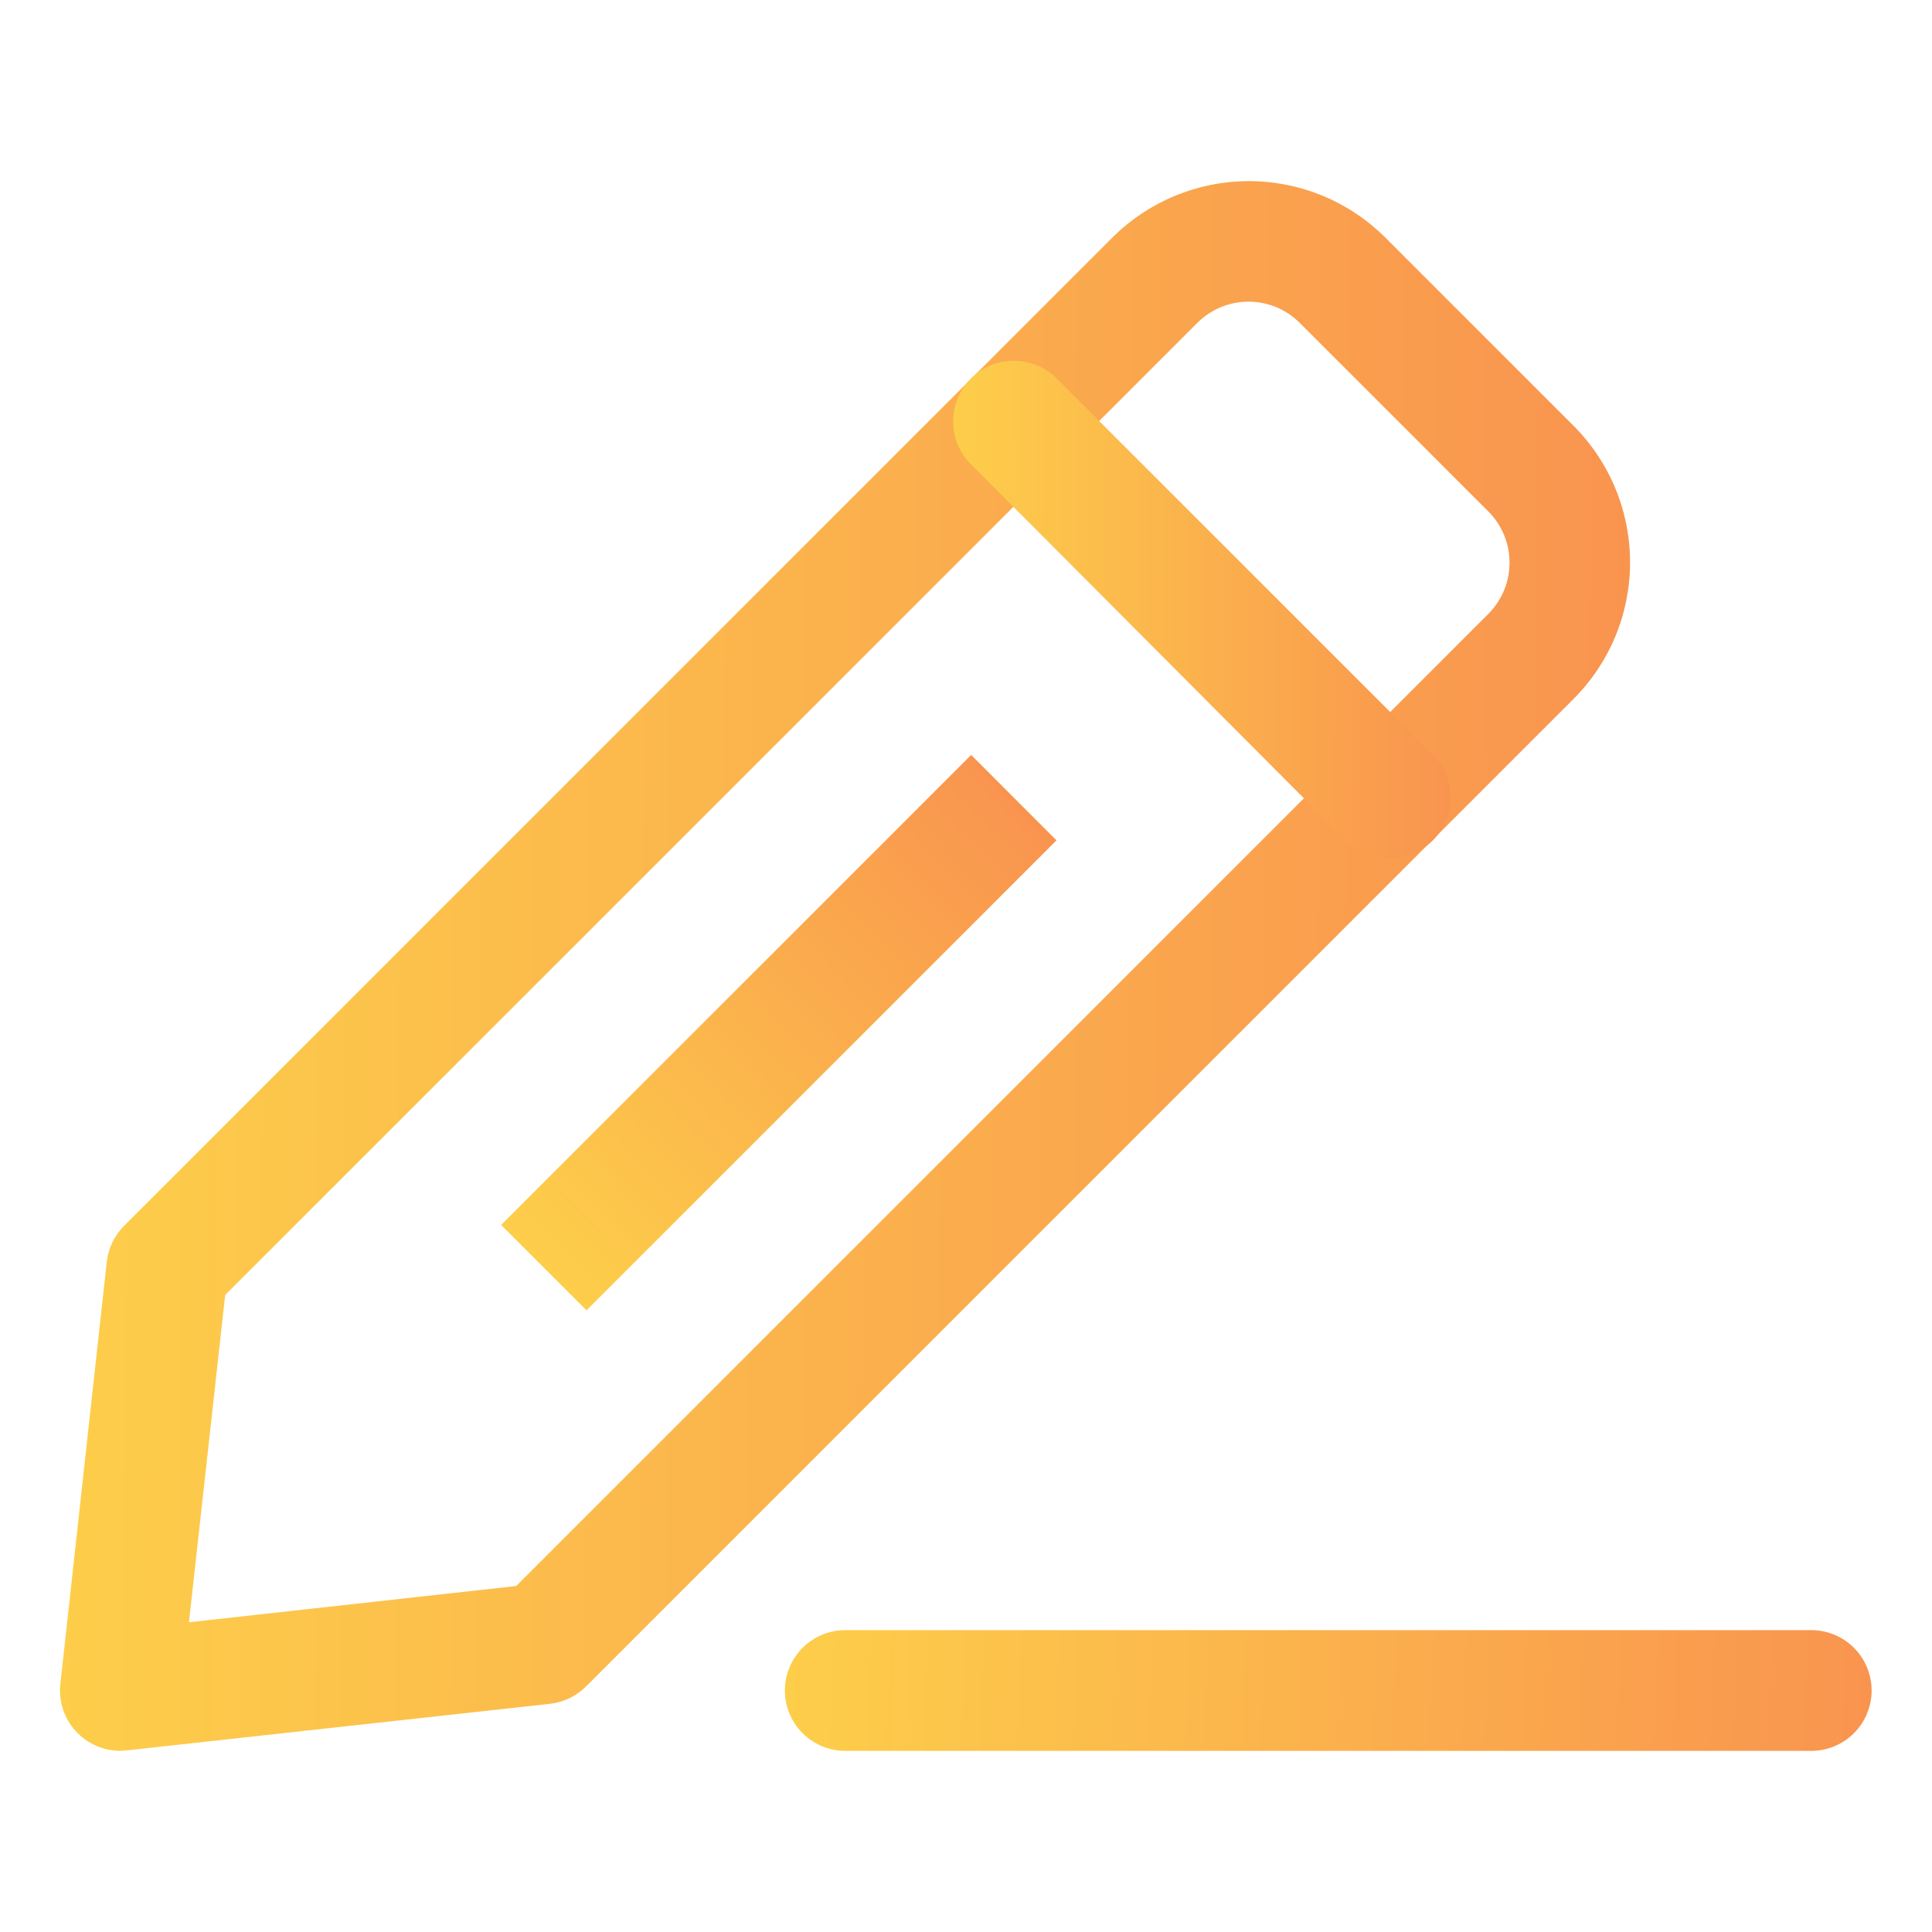 <?xml version="1.0" encoding="UTF-8"?> <svg xmlns="http://www.w3.org/2000/svg" width="40" height="40" viewBox="0 0 40 40" fill="none"> <path d="M2.5 36.249C2.323 36.251 2.149 36.214 1.987 36.143C1.826 36.072 1.682 35.967 1.563 35.836C1.445 35.705 1.356 35.55 1.302 35.383C1.248 35.215 1.23 35.037 1.25 34.862L2.212 26.112C2.247 25.832 2.374 25.572 2.575 25.374L23.025 4.924C23.396 4.552 23.838 4.257 24.323 4.055C24.809 3.854 25.33 3.75 25.856 3.75C26.382 3.75 26.903 3.854 27.389 4.055C27.874 4.257 28.316 4.552 28.687 4.924L32.575 8.812C32.947 9.183 33.242 9.625 33.444 10.111C33.645 10.596 33.749 11.117 33.749 11.643C33.749 12.169 33.645 12.69 33.444 13.176C33.242 13.662 32.947 14.103 32.575 14.474L12.137 34.912C11.939 35.112 11.679 35.24 11.4 35.274L2.65 36.237L2.5 36.249ZM4.662 26.812L3.912 33.587L10.687 32.837L30.812 12.712C30.952 12.572 31.063 12.407 31.139 12.225C31.215 12.042 31.253 11.847 31.253 11.649C31.253 11.452 31.215 11.257 31.139 11.074C31.063 10.892 30.952 10.726 30.812 10.587L26.912 6.687C26.773 6.547 26.607 6.436 26.425 6.36C26.243 6.285 26.047 6.246 25.85 6.246C25.652 6.246 25.457 6.285 25.274 6.36C25.092 6.436 24.927 6.547 24.787 6.687L4.662 26.812Z" fill="url(#paint0_linear_305_258)"></path> <path d="M28.752 17.761C28.587 17.762 28.424 17.731 28.272 17.669C28.12 17.606 27.981 17.515 27.864 17.399L20.102 9.611C19.985 9.495 19.893 9.356 19.83 9.204C19.767 9.052 19.734 8.889 19.734 8.724C19.734 8.559 19.767 8.396 19.83 8.244C19.893 8.091 19.985 7.953 20.102 7.836C20.218 7.72 20.357 7.627 20.509 7.564C20.662 7.501 20.825 7.469 20.989 7.469C21.154 7.469 21.317 7.501 21.47 7.564C21.622 7.627 21.76 7.72 21.877 7.836L29.665 15.624C29.782 15.74 29.875 15.878 29.938 16.031C30.002 16.183 30.034 16.346 30.034 16.511C30.034 16.676 30.002 16.84 29.938 16.992C29.875 17.144 29.782 17.283 29.665 17.399C29.545 17.518 29.402 17.611 29.245 17.674C29.088 17.736 28.921 17.766 28.752 17.761Z" fill="url(#paint1_linear_305_258)"></path> <path d="M20.107 15.63L10.375 25.361L12.143 27.129L21.874 17.398L20.107 15.63Z" fill="url(#paint2_linear_305_258)"></path> <path d="M37.5 36.25H17.5C17.169 36.25 16.851 36.118 16.616 35.884C16.382 35.65 16.25 35.331 16.25 35C16.25 34.669 16.382 34.35 16.616 34.116C16.851 33.882 17.169 33.75 17.5 33.75H37.5C37.831 33.75 38.15 33.882 38.384 34.116C38.618 34.35 38.75 34.669 38.75 35C38.75 35.331 38.618 35.65 38.384 35.884C38.15 36.118 37.831 36.25 37.5 36.25Z" fill="url(#paint3_linear_305_258)"></path> <defs> <linearGradient id="paint0_linear_305_258" x1="33.749" y1="20" x2="1.239" y2="19.858" gradientUnits="userSpaceOnUse"> <stop stop-color="#F9944F"></stop> <stop offset="1" stop-color="#FDCE4A"></stop> </linearGradient> <linearGradient id="paint1_linear_305_258" x1="30.034" y1="12.615" x2="19.733" y2="12.57" gradientUnits="userSpaceOnUse"> <stop stop-color="#F9944F"></stop> <stop offset="1" stop-color="#FDCE4A"></stop> </linearGradient> <linearGradient id="paint2_linear_305_258" x1="20.99" y1="16.514" x2="11.03" y2="26.008" gradientUnits="userSpaceOnUse"> <stop stop-color="#F9944F"></stop> <stop offset="1" stop-color="#FDCE4A"></stop> </linearGradient> <linearGradient id="paint3_linear_305_258" x1="38.75" y1="35" x2="16.282" y2="34.12" gradientUnits="userSpaceOnUse"> <stop stop-color="#F9944F"></stop> <stop offset="1" stop-color="#FDCE4A"></stop> </linearGradient> </defs> </svg> 